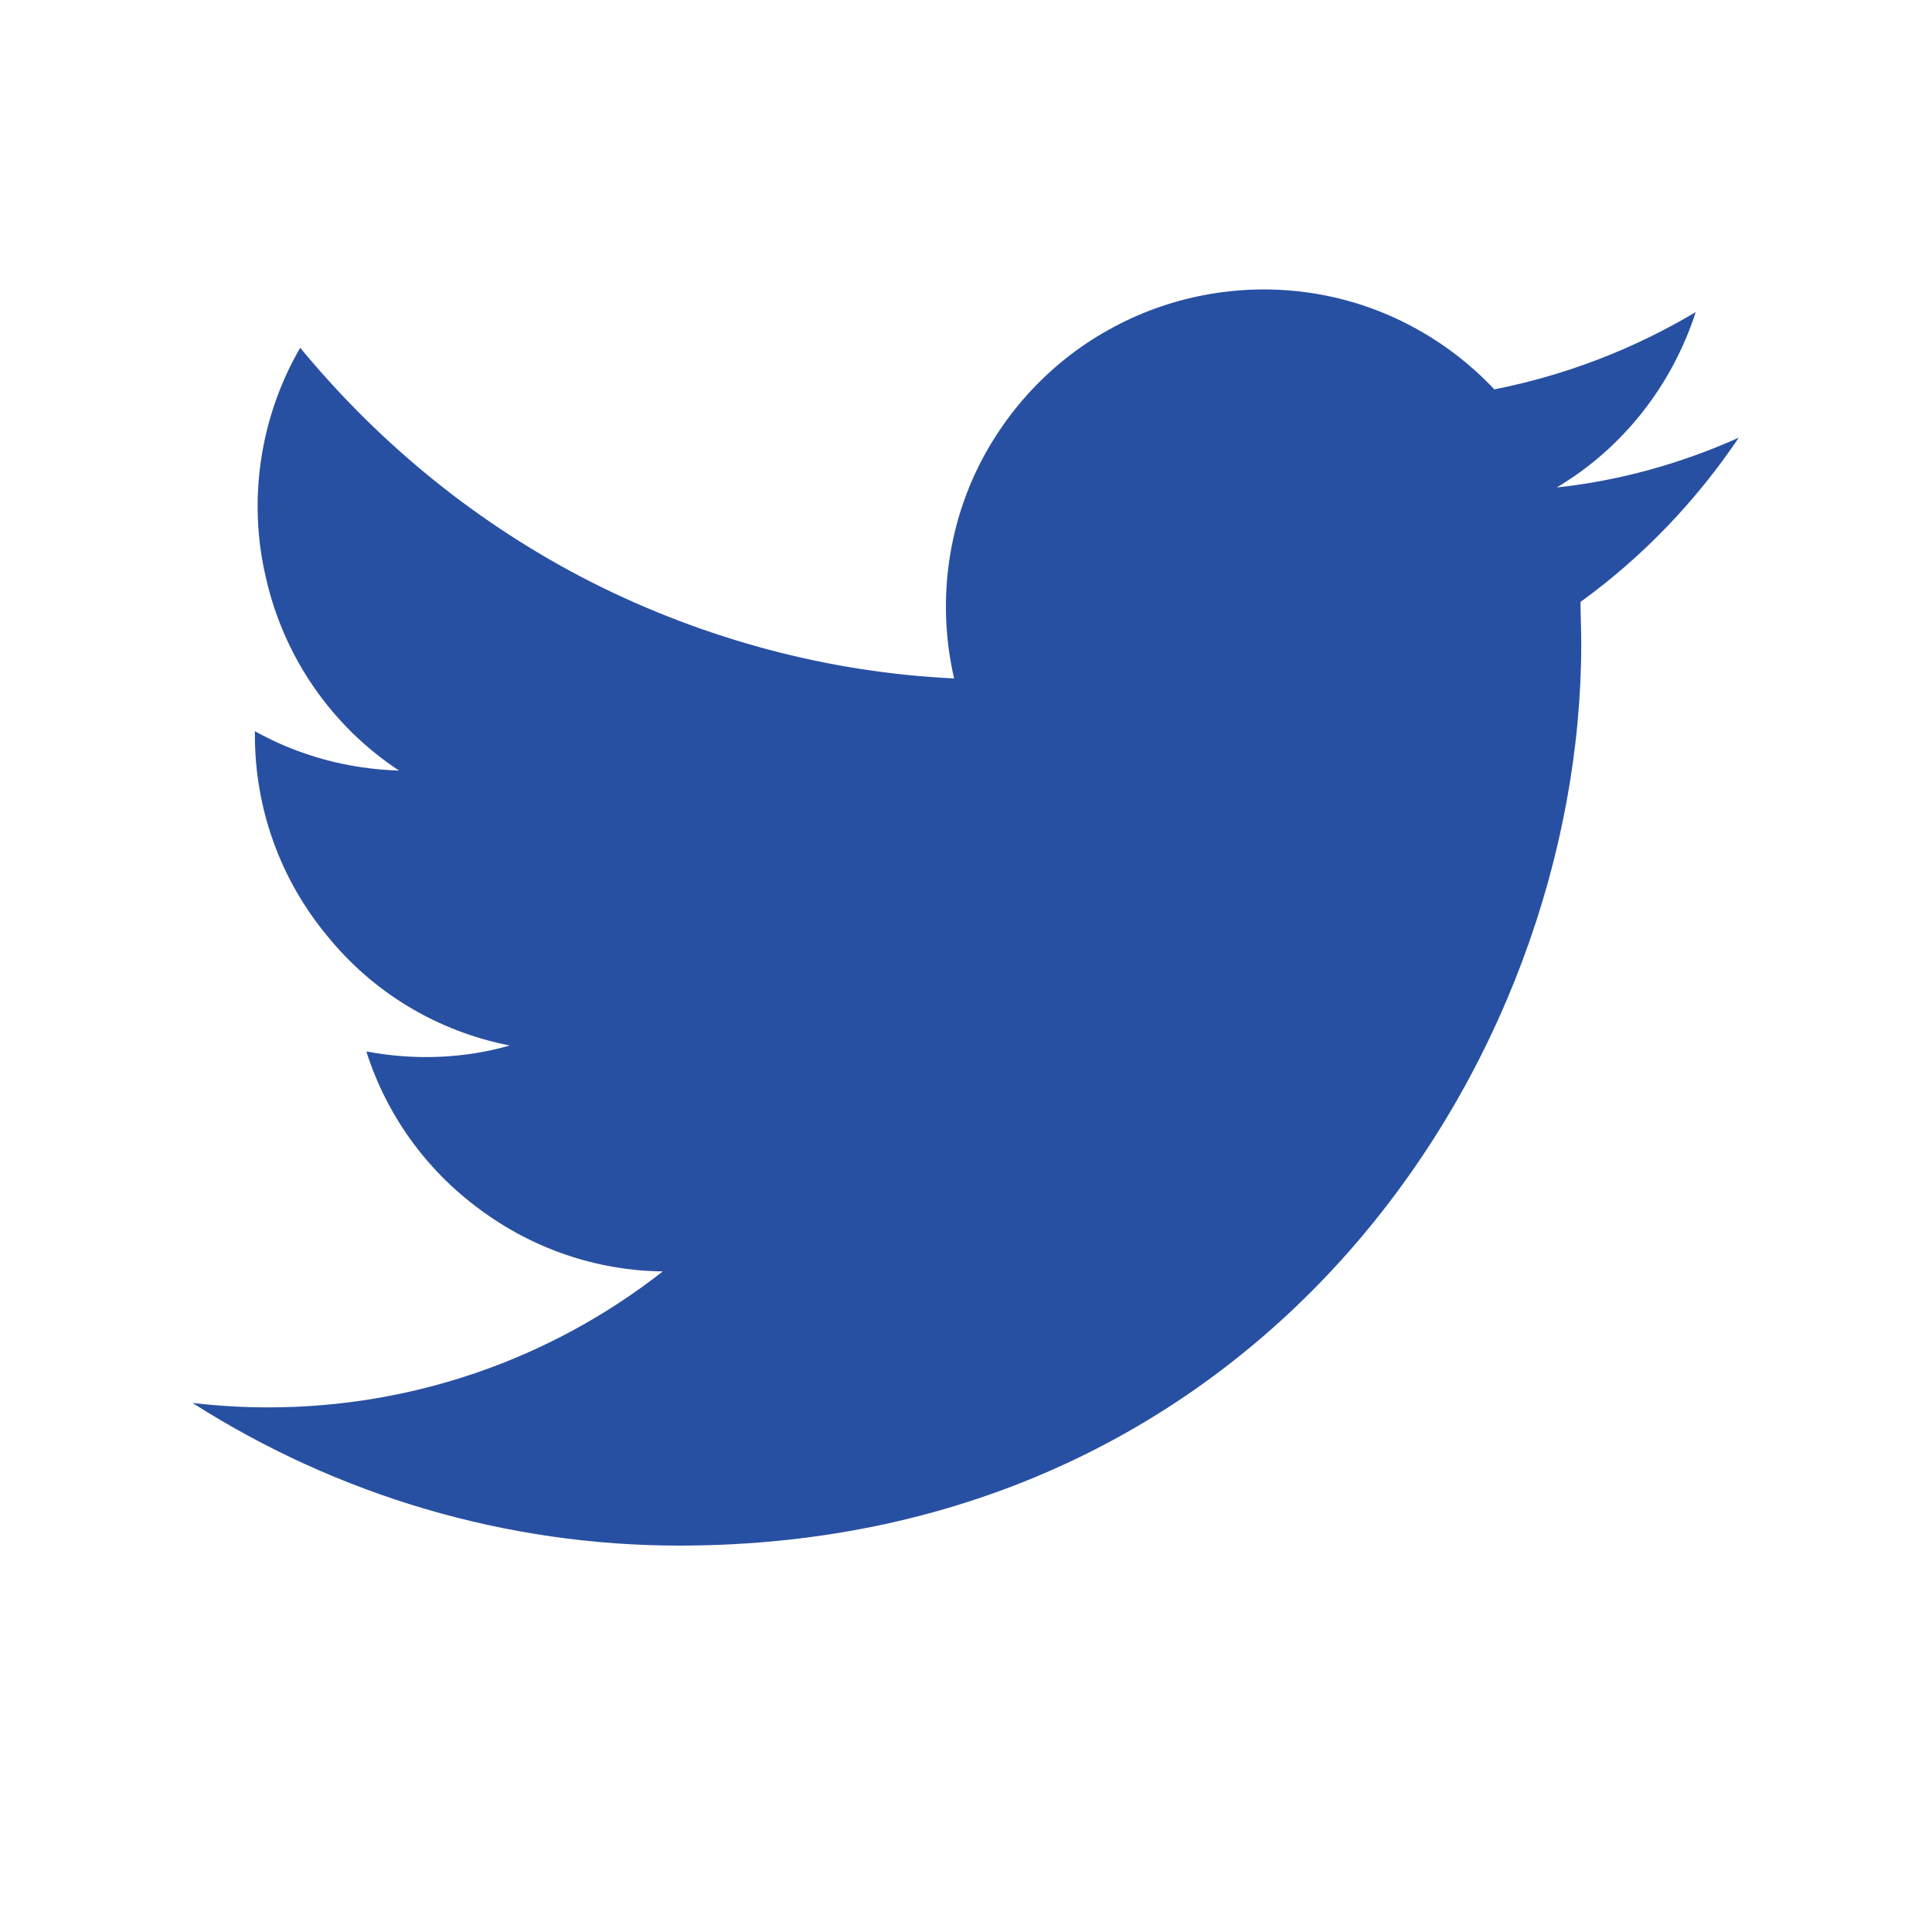 <svg width="26" height="26" viewBox="0 0 26 26" fill="none" xmlns="http://www.w3.org/2000/svg" xmlns:xlink="http://www.w3.org/1999/xlink">
	<desc>
			Created with Pixso.
	</desc>
	<defs>
		<clipPath id="clip27_2266">
			<rect id="Twitter" width="26" height="26" fill="white" fill-opacity="0"/>
		</clipPath>
	</defs>
	<g clip-path="url(#clip27_2266)">
		<path id="Vector" d="M9.14 20.8C16.99 20.8 21.28 14.29 21.28 8.66C21.28 8.47 21.27 8.29 21.27 8.1C22.1 7.5 22.82 6.75 23.4 5.89C22.62 6.24 21.79 6.47 20.95 6.56C21.84 6.03 22.5 5.19 22.82 4.2C21.98 4.7 21.07 5.05 20.11 5.24C19.47 4.56 18.62 4.1 17.69 3.95C16.77 3.8 15.81 3.96 14.99 4.4C14.16 4.84 13.5 5.55 13.11 6.4C12.72 7.26 12.63 8.22 12.84 9.13C11.14 9.05 9.48 8.6 7.97 7.84C6.45 7.07 5.12 5.99 4.04 4.68C3.5 5.61 3.33 6.73 3.58 7.78C3.82 8.84 4.46 9.77 5.37 10.37C4.69 10.35 4.02 10.17 3.43 9.84L3.43 9.89C3.43 10.88 3.77 11.83 4.4 12.59C5.02 13.36 5.89 13.88 6.86 14.07C6.23 14.25 5.57 14.27 4.93 14.15C5.2 15 5.73 15.74 6.45 16.27C7.16 16.8 8.02 17.1 8.92 17.11C7.4 18.3 5.54 18.94 3.61 18.94C3.27 18.94 2.93 18.92 2.59 18.88C4.55 20.13 6.82 20.8 9.14 20.8Z" fill="#2850A2" fill-opacity="1" fill-rule="nonzero"/>
	</g>
</svg>
